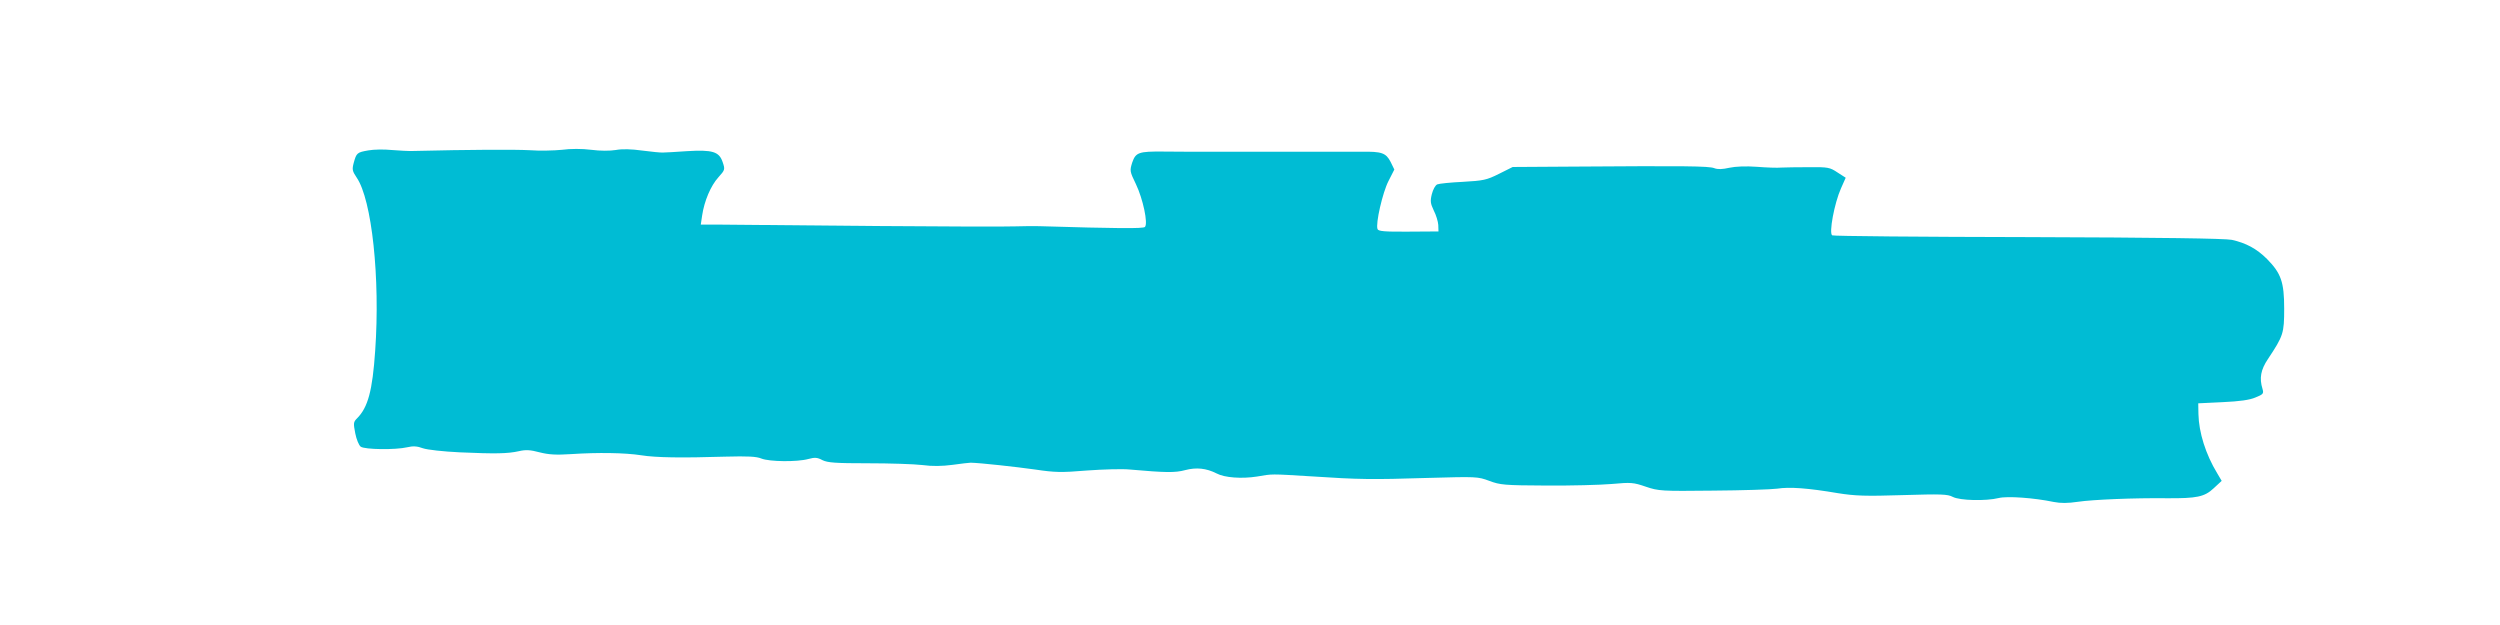 <?xml version="1.0" standalone="no"?>
<!DOCTYPE svg PUBLIC "-//W3C//DTD SVG 20010904//EN"
 "http://www.w3.org/TR/2001/REC-SVG-20010904/DTD/svg10.dtd">
<svg version="1.0" xmlns="http://www.w3.org/2000/svg"
 width="1280pt" height="320pt" viewBox="0 0 1280 320"
 preserveAspectRatio="xMidYMid meet">
<g transform="translate(0,320) scale(0.1,-0.1)"
fill="#00bcd4" stroke="none">
<path d="M1886 2430 c-58 -10 -61 -13 -75 -64 -9 -34 -7 -42 15 -75 78 -113
121 -515 95 -886 -14 -206 -37 -291 -93 -347 -19 -19 -19 -25 -9 -77 6 -31 19
-62 28 -68 20 -15 178 -17 238 -3 29 7 51 6 80 -5 23 -8 105 -17 190 -21 181
-8 244 -7 302 6 34 8 58 7 106 -6 48 -12 84 -14 162 -9 135 9 276 7 358 -6 75
-12 205 -14 432 -7 114 3 158 1 184 -10 41 -16 182 -18 240 -2 33 9 46 8 72
-6 27 -13 66 -16 233 -16 111 0 236 -4 278 -9 52 -7 101 -6 155 1 43 6 85 11
93 11 48 -1 231 -21 330 -35 101 -15 133 -16 265 -5 83 6 182 9 220 5 183 -16
231 -17 283 -3 57 15 108 10 161 -17 41 -22 129 -28 206 -16 83 14 66 14 280
1 242 -16 309 -17 595 -8 250 7 256 7 315 -15 56 -21 77 -23 290 -24 127 -1
278 3 337 8 99 9 111 8 175 -14 65 -22 79 -23 342 -20 151 1 300 6 330 10 63
10 158 3 311 -23 88 -14 141 -16 331 -10 197 6 231 5 257 -9 36 -19 170 -22
235 -6 44 11 182 1 282 -20 36 -7 71 -7 125 1 75 11 285 20 455 18 153 -1 192
7 239 51 l41 38 -23 39 c-59 97 -94 209 -96 303 l-1 55 125 6 c87 4 138 11
168 24 40 16 43 20 36 44 -17 55 -9 98 28 153 79 119 83 132 83 258 0 136 -16
181 -88 254 -53 53 -108 82 -180 98 -36 7 -364 12 -1044 14 -546 1 -997 5
-1002 9 -18 10 11 165 45 241 l24 54 -42 27 c-39 26 -48 28 -147 27 -58 0
-122 -1 -141 -2 -19 -2 -75 0 -125 4 -55 4 -109 2 -141 -5 -35 -8 -59 -9 -77
-2 -27 11 -155 12 -722 8 l-310 -2 -70 -35 c-64 -32 -80 -35 -185 -41 -63 -3
-122 -9 -131 -13 -10 -4 -22 -26 -28 -50 -9 -36 -7 -48 10 -84 12 -23 22 -57
23 -74 l1 -33 -153 -1 c-123 -1 -155 2 -159 13 -11 27 26 188 56 246 l30 59
-19 39 c-24 46 -45 54 -150 52 -41 0 -113 0 -160 0 -47 0 -213 0 -370 0 -400
0 -386 0 -485 1 -124 1 -140 -4 -158 -56 -13 -42 -13 -45 19 -111 36 -75 63
-202 46 -219 -9 -9 -142 -8 -542 4 -25 1 -79 0 -120 -1 -41 -2 -376 -1 -745 2
-368 3 -714 6 -769 7 l-98 0 7 47 c11 74 44 152 83 195 34 38 35 40 22 78 -18
54 -52 64 -184 56 -55 -4 -110 -7 -121 -7 -11 -1 -59 4 -106 10 -57 8 -104 9
-136 3 -30 -5 -80 -5 -126 1 -47 6 -106 6 -150 0 -39 -4 -115 -6 -167 -2 -77
4 -303 3 -595 -4 -22 -1 -71 2 -110 5 -38 4 -92 3 -119 -2z"/>
</g>
</svg>
